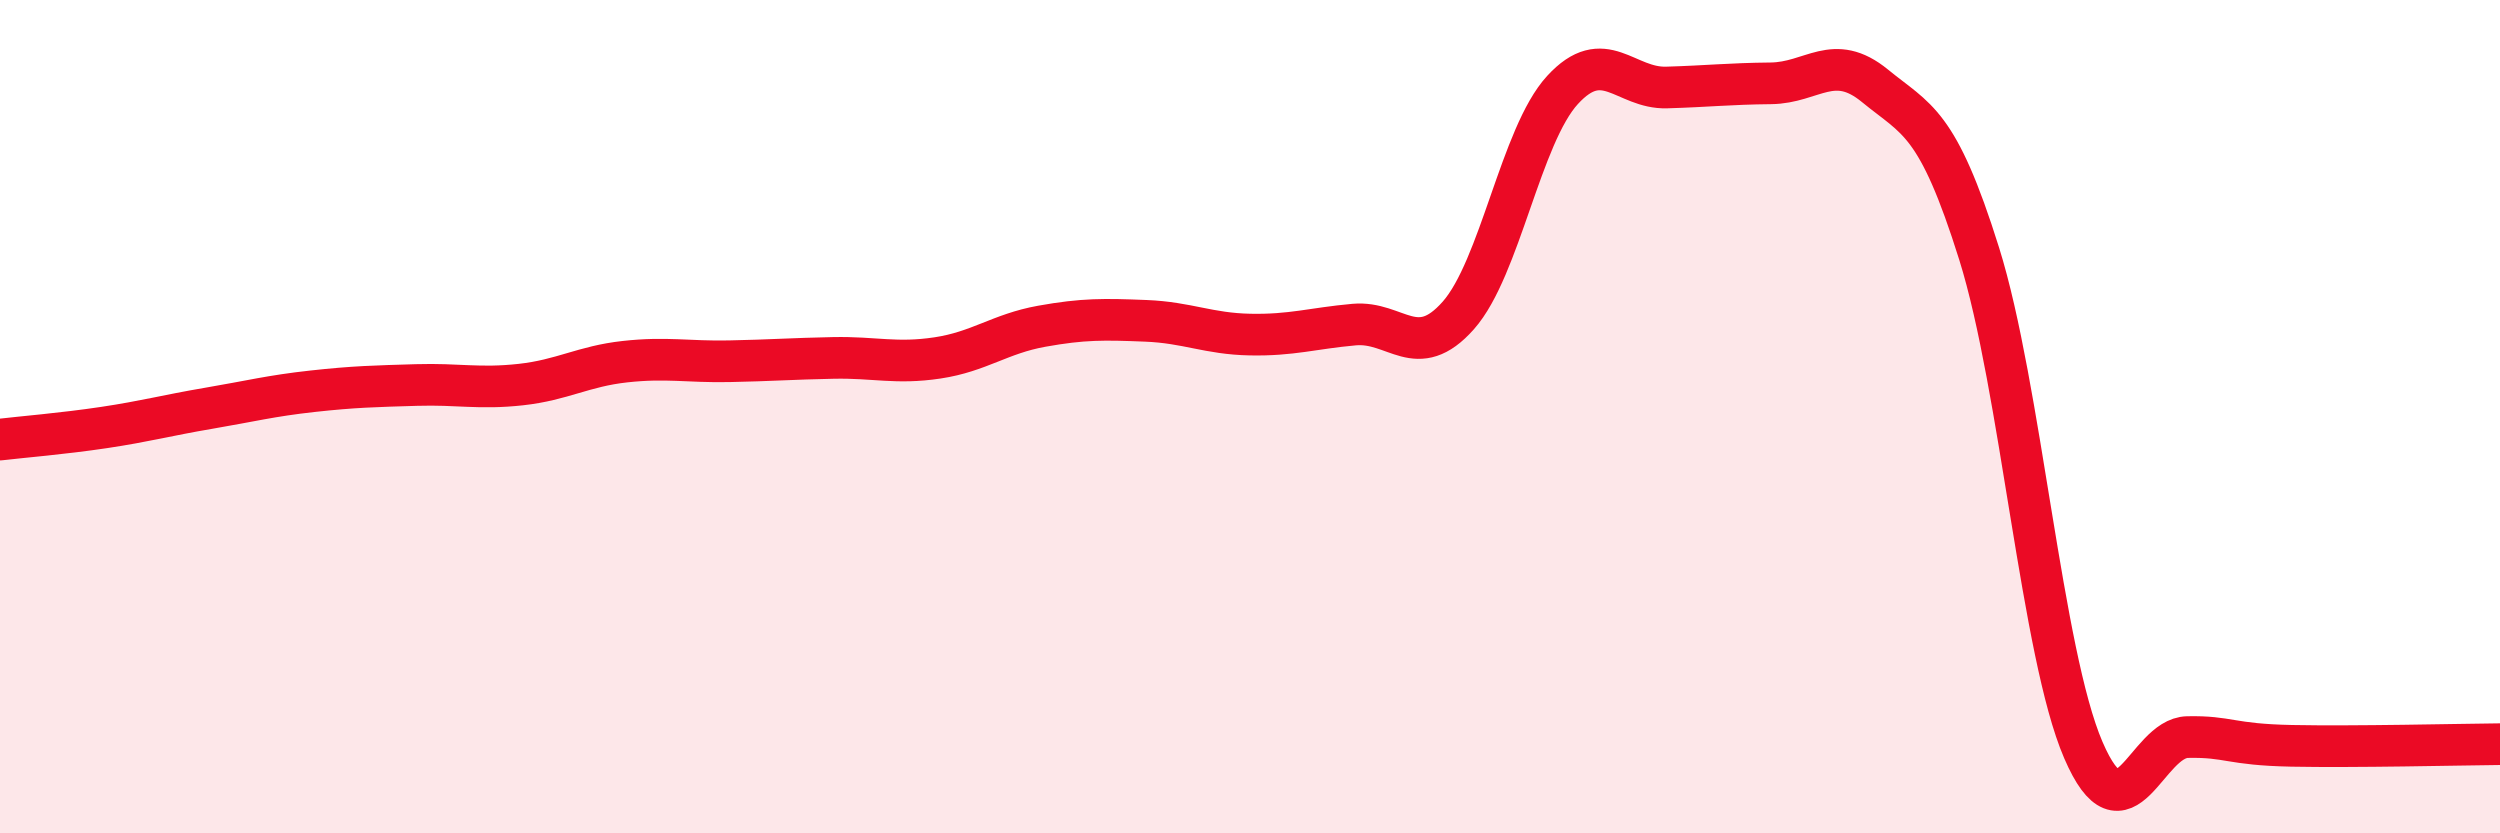 
    <svg width="60" height="20" viewBox="0 0 60 20" xmlns="http://www.w3.org/2000/svg">
      <path
        d="M 0,10.55 C 0.5,10.49 1.5,10.41 2.5,10.26 C 3.5,10.11 4,9.97 5,9.8 C 6,9.63 6.5,9.5 7.5,9.39 C 8.5,9.28 9,9.27 10,9.24 C 11,9.21 11.5,9.34 12.5,9.23 C 13.5,9.12 14,8.79 15,8.68 C 16,8.57 16.5,8.69 17.5,8.67 C 18.5,8.65 19,8.61 20,8.59 C 21,8.57 21.5,8.74 22.5,8.59 C 23.5,8.44 24,8.01 25,7.83 C 26,7.65 26.5,7.66 27.5,7.7 C 28.5,7.74 29,8.01 30,8.03 C 31,8.05 31.5,7.88 32.5,7.79 C 33.5,7.7 34,8.7 35,7.57 C 36,6.44 36.5,3.25 37.5,2.16 C 38.5,1.07 39,2.13 40,2.1 C 41,2.07 41.5,2.01 42.5,2 C 43.5,1.99 44,1.24 45,2.06 C 46,2.88 46.5,2.9 47.5,6.09 C 48.5,9.28 49,15.68 50,18 C 51,20.32 51.5,17.71 52.5,17.69 C 53.5,17.67 53.5,17.87 55,17.9 C 56.5,17.93 59,17.87 60,17.86L60 20L0 20Z"
        fill="#EB0A25"
        opacity="0.1"
        stroke-linecap="round"
        stroke-linejoin="round"
      />
      <path
        d="M 0,10.55 C 0.5,10.49 1.5,10.41 2.5,10.26 C 3.5,10.11 4,9.97 5,9.8 C 6,9.63 6.5,9.5 7.5,9.39 C 8.5,9.28 9,9.27 10,9.24 C 11,9.21 11.5,9.34 12.5,9.23 C 13.5,9.12 14,8.79 15,8.68 C 16,8.57 16.5,8.69 17.5,8.67 C 18.5,8.65 19,8.61 20,8.59 C 21,8.57 21.5,8.74 22.5,8.59 C 23.5,8.44 24,8.01 25,7.83 C 26,7.65 26.5,7.66 27.5,7.7 C 28.5,7.74 29,8.01 30,8.03 C 31,8.05 31.5,7.88 32.5,7.79 C 33.5,7.7 34,8.7 35,7.57 C 36,6.44 36.5,3.25 37.5,2.16 C 38.5,1.07 39,2.13 40,2.1 C 41,2.07 41.5,2.01 42.5,2 C 43.5,1.99 44,1.24 45,2.06 C 46,2.88 46.5,2.9 47.5,6.09 C 48.5,9.28 49,15.68 50,18 C 51,20.32 51.5,17.71 52.5,17.69 C 53.5,17.67 53.5,17.87 55,17.9 C 56.5,17.93 59,17.87 60,17.86"
        stroke="#EB0A25"
        stroke-width="1"
        fill="none"
        stroke-linecap="round"
        stroke-linejoin="round"
      />
    </svg>
  